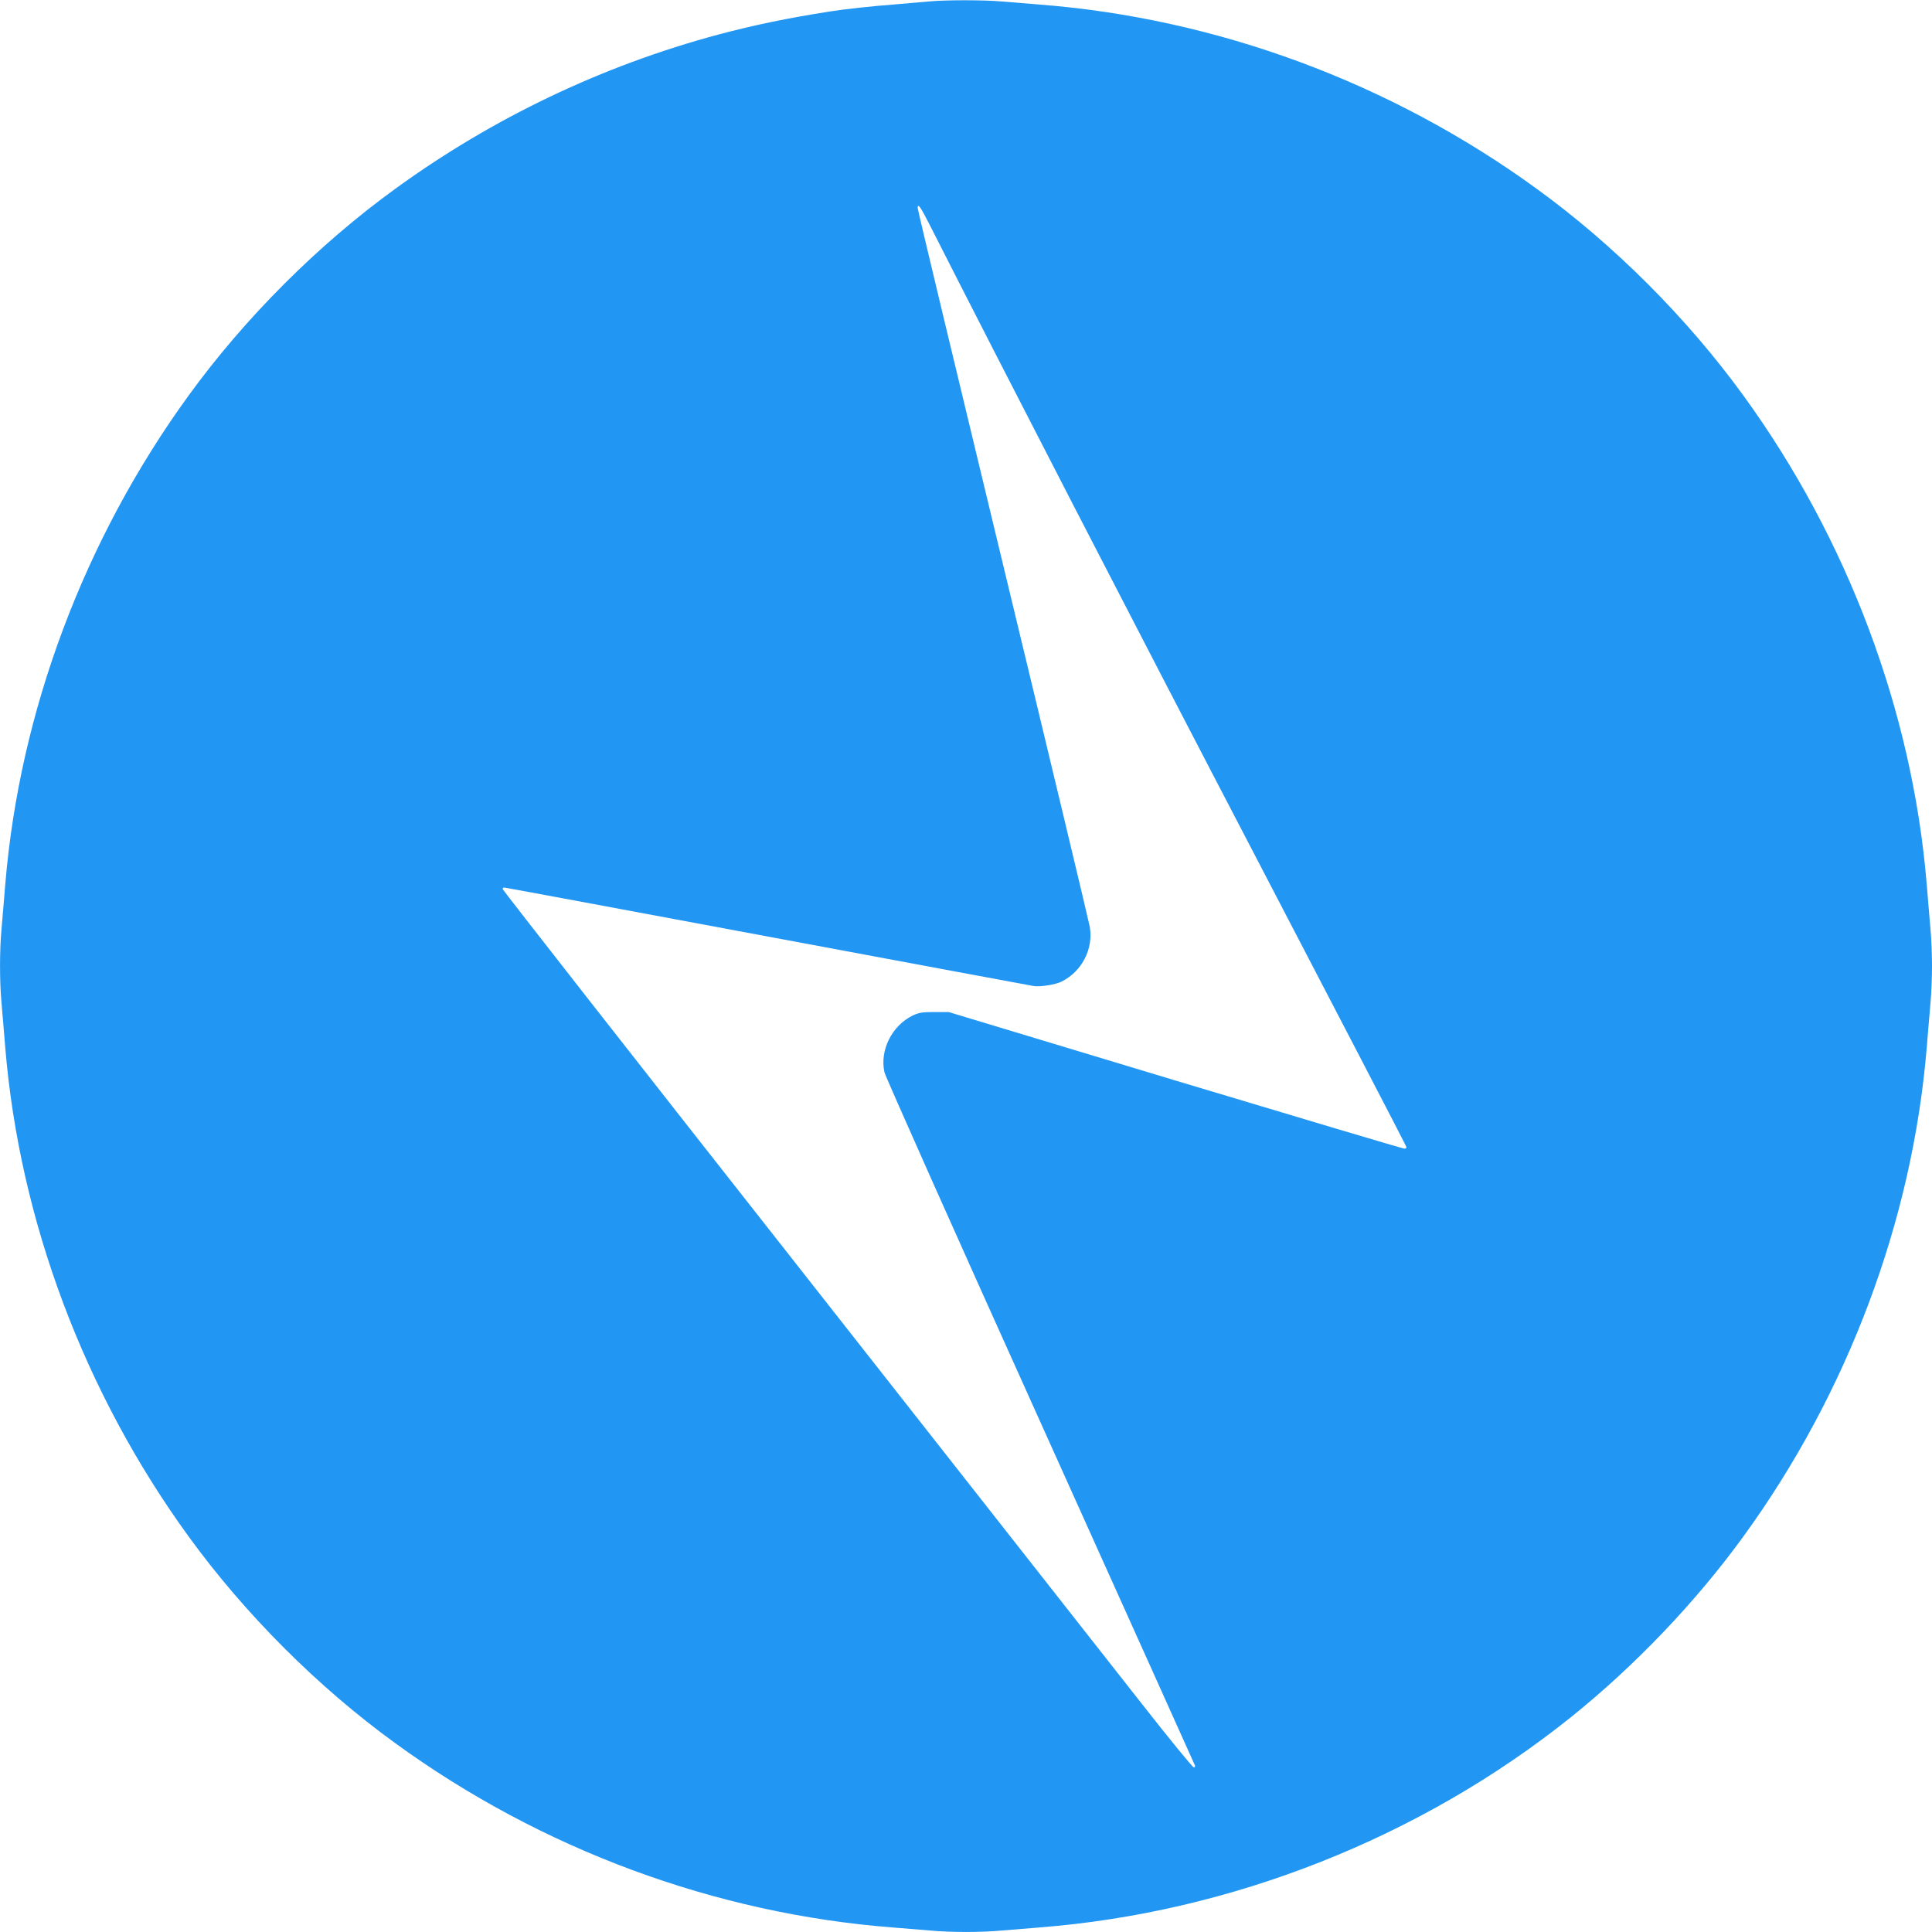 <?xml version="1.0" standalone="no"?>
<!DOCTYPE svg PUBLIC "-//W3C//DTD SVG 20010904//EN"
 "http://www.w3.org/TR/2001/REC-SVG-20010904/DTD/svg10.dtd">
<svg version="1.0" xmlns="http://www.w3.org/2000/svg"
 width="1280pt" height="1280pt" viewBox="0 0 1280 1280"
 preserveAspectRatio="xMidYMid meet">
<g transform="translate(0,1280) scale(0.1,-0.1)"
fill="#2196f3" stroke="none">
<path d="M6150 12790 c-41 -4 -145 -13 -230 -20 -137 -10 -328 -31 -415 -45
-294 -46 -504 -90 -746 -154 -768 -206 -1495 -553 -2139 -1021 -512 -371 -997
-856 -1370 -1370 -692 -952 -1120 -2094 -1215 -3238 -8 -103 -20 -237 -25
-298 -13 -141 -13 -347 0 -488 5 -61 17 -195 25 -298 95 -1144 523 -2286 1215
-3238 373 -514 858 -999 1370 -1370 967 -703 2119 -1129 3295 -1220 77 -6 187
-15 245 -20 134 -13 346 -13 480 0 58 5 168 14 245 20 1273 99 2529 596 3525
1395 423 340 825 761 1140 1195 692 952 1120 2094 1215 3238 8 103 20 237 25
298 6 60 10 170 10 244 0 74 -4 184 -10 244 -5 61 -17 195 -25 298 -95 1144
-523 2286 -1215 3238 -373 514 -858 999 -1370 1370 -967 703 -2119 1129 -3295
1220 -77 6 -187 15 -245 20 -120 11 -379 11 -490 0z m6 -1473 c476 -939 1364
-2661 2160 -4187 546 -1048 996 -1913 999 -1923 5 -12 2 -17 -11 -17 -10 0
-694 204 -1519 452 l-1500 453 -95 0 c-81 0 -103 -4 -145 -24 -137 -68 -218
-231 -185 -376 6 -27 470 -1069 1032 -2315 561 -1246 1023 -2271 1025 -2277 3
-7 -1 -13 -8 -12 -8 0 -163 190 -345 422 -182 232 -1209 1539 -2282 2904
-1074 1365 -1952 2487 -1952 2493 0 5 5 10 10 10 6 0 790 -146 1743 -324 952
-178 1748 -326 1767 -329 46 -6 145 10 184 30 135 68 211 217 186 363 -5 30
-263 1109 -574 2397 -311 1289 -566 2352 -566 2364 0 35 17 12 76 -104z"/>
</g>
</svg>

